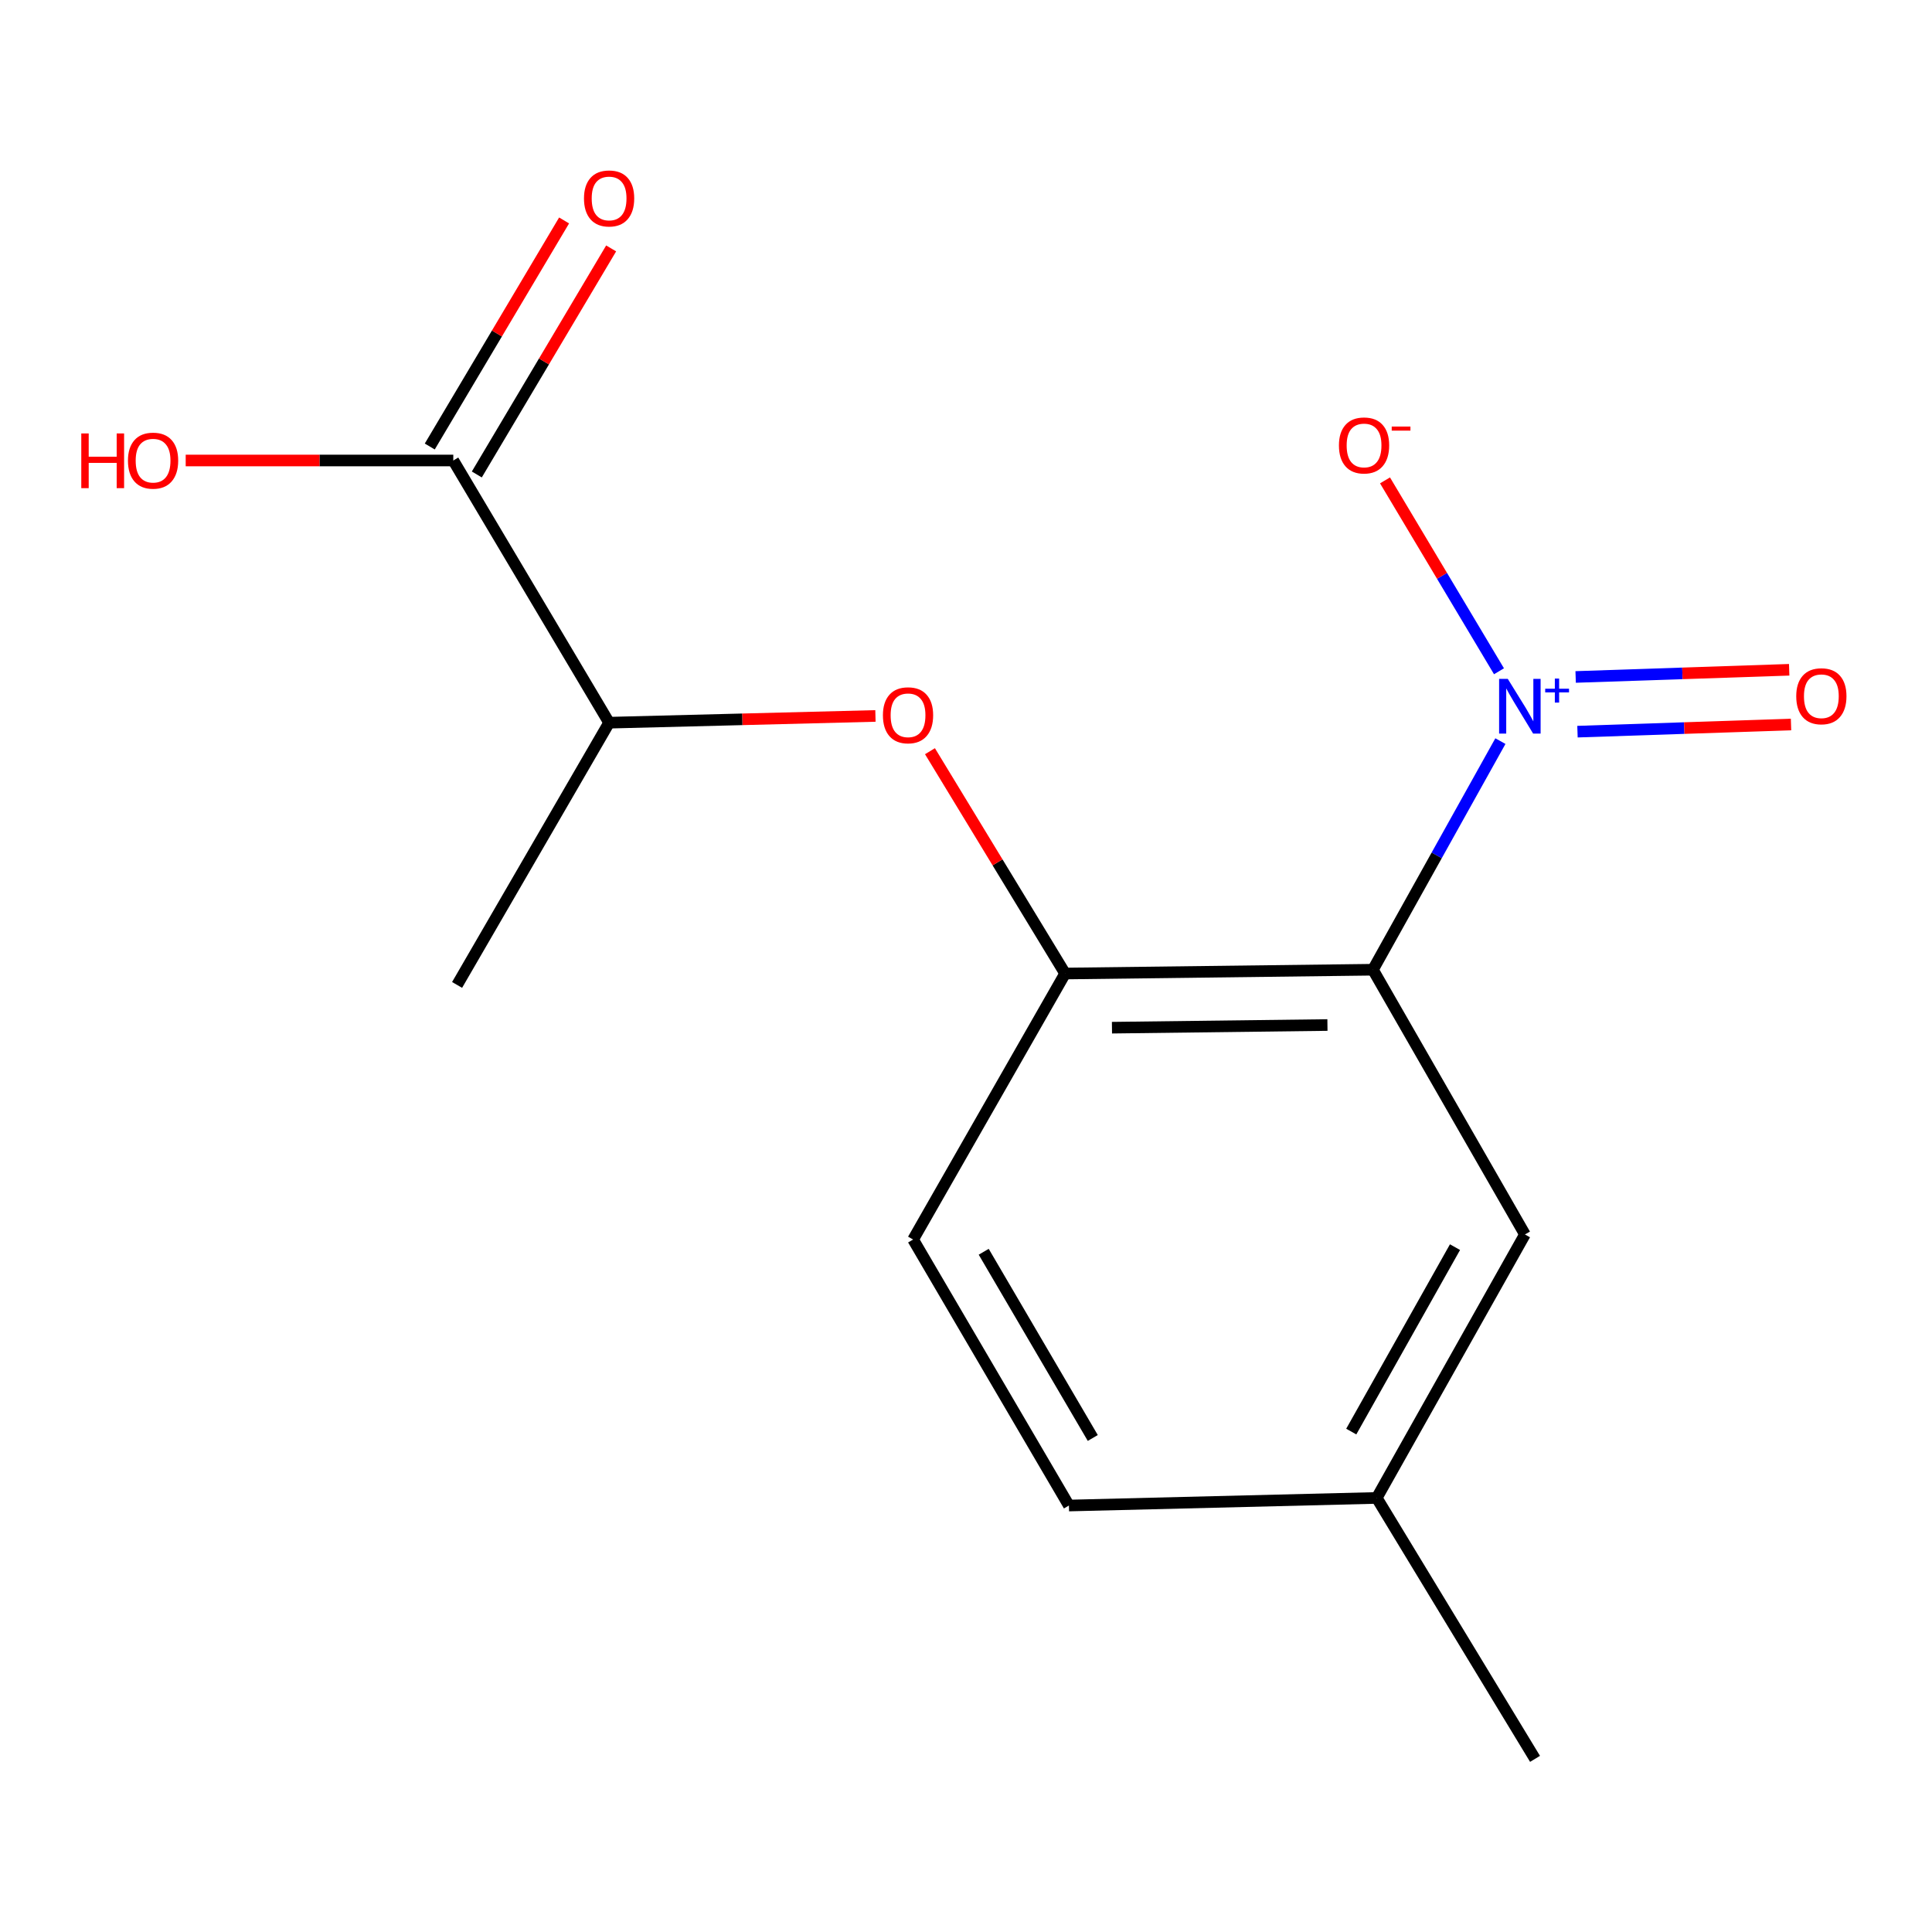 <?xml version='1.0' encoding='iso-8859-1'?>
<svg version='1.1' baseProfile='full'
              xmlns='http://www.w3.org/2000/svg'
                      xmlns:rdkit='http://www.rdkit.org/xml'
                      xmlns:xlink='http://www.w3.org/1999/xlink'
                  xml:space='preserve'
width='1000px' height='1000px' viewBox='0 0 1000 1000'>
<!-- END OF HEADER -->
<rect style='opacity:1.0;fill:#FFFFFF;stroke:none' width='1000' height='1000' x='0' y='0'> </rect>
<path class='bond-0' d='M 776.606,383.599 L 743.617,442.764' style='fill:none;fill-rule:evenodd;stroke:#0000FF;stroke-width:6px;stroke-linecap:butt;stroke-linejoin:miter;stroke-opacity:1' />
<path class='bond-0' d='M 743.617,442.764 L 710.628,501.928' style='fill:none;fill-rule:evenodd;stroke:#000000;stroke-width:6px;stroke-linecap:butt;stroke-linejoin:miter;stroke-opacity:1' />
<path class='bond-4' d='M 775.874,347.443 L 746.377,298.044' style='fill:none;fill-rule:evenodd;stroke:#0000FF;stroke-width:6px;stroke-linecap:butt;stroke-linejoin:miter;stroke-opacity:1' />
<path class='bond-4' d='M 746.377,298.044 L 716.879,248.646' style='fill:none;fill-rule:evenodd;stroke:#FF0000;stroke-width:6px;stroke-linecap:butt;stroke-linejoin:miter;stroke-opacity:1' />
<path class='bond-7' d='M 816.502,378.707 L 871.768,376.851' style='fill:none;fill-rule:evenodd;stroke:#0000FF;stroke-width:6px;stroke-linecap:butt;stroke-linejoin:miter;stroke-opacity:1' />
<path class='bond-7' d='M 871.768,376.851 L 927.035,374.994' style='fill:none;fill-rule:evenodd;stroke:#FF0000;stroke-width:6px;stroke-linecap:butt;stroke-linejoin:miter;stroke-opacity:1' />
<path class='bond-7' d='M 815.551,350.393 L 870.817,348.537' style='fill:none;fill-rule:evenodd;stroke:#0000FF;stroke-width:6px;stroke-linecap:butt;stroke-linejoin:miter;stroke-opacity:1' />
<path class='bond-7' d='M 870.817,348.537 L 926.084,346.68' style='fill:none;fill-rule:evenodd;stroke:#FF0000;stroke-width:6px;stroke-linecap:butt;stroke-linejoin:miter;stroke-opacity:1' />
<path class='bond-1' d='M 710.628,501.928 L 551.303,503.896' style='fill:none;fill-rule:evenodd;stroke:#000000;stroke-width:6px;stroke-linecap:butt;stroke-linejoin:miter;stroke-opacity:1' />
<path class='bond-1' d='M 687.079,530.551 L 575.552,531.928' style='fill:none;fill-rule:evenodd;stroke:#000000;stroke-width:6px;stroke-linecap:butt;stroke-linejoin:miter;stroke-opacity:1' />
<path class='bond-5' d='M 710.628,501.928 L 789.306,638.951' style='fill:none;fill-rule:evenodd;stroke:#000000;stroke-width:6px;stroke-linecap:butt;stroke-linejoin:miter;stroke-opacity:1' />
<path class='bond-2' d='M 551.303,503.896 L 516.326,446.358' style='fill:none;fill-rule:evenodd;stroke:#000000;stroke-width:6px;stroke-linecap:butt;stroke-linejoin:miter;stroke-opacity:1' />
<path class='bond-2' d='M 516.326,446.358 L 481.348,388.82' style='fill:none;fill-rule:evenodd;stroke:#FF0000;stroke-width:6px;stroke-linecap:butt;stroke-linejoin:miter;stroke-opacity:1' />
<path class='bond-9' d='M 551.303,503.896 L 472.625,641.579' style='fill:none;fill-rule:evenodd;stroke:#000000;stroke-width:6px;stroke-linecap:butt;stroke-linejoin:miter;stroke-opacity:1' />
<path class='bond-6' d='M 453.127,370.574 L 384.197,372.32' style='fill:none;fill-rule:evenodd;stroke:#FF0000;stroke-width:6px;stroke-linecap:butt;stroke-linejoin:miter;stroke-opacity:1' />
<path class='bond-6' d='M 384.197,372.32 L 315.268,374.066' style='fill:none;fill-rule:evenodd;stroke:#000000;stroke-width:6px;stroke-linecap:butt;stroke-linejoin:miter;stroke-opacity:1' />
<path class='bond-3' d='M 234.622,238.35 L 315.268,374.066' style='fill:none;fill-rule:evenodd;stroke:#000000;stroke-width:6px;stroke-linecap:butt;stroke-linejoin:miter;stroke-opacity:1' />
<path class='bond-8' d='M 246.799,245.586 L 281.564,187.081' style='fill:none;fill-rule:evenodd;stroke:#000000;stroke-width:6px;stroke-linecap:butt;stroke-linejoin:miter;stroke-opacity:1' />
<path class='bond-8' d='M 281.564,187.081 L 316.329,128.576' style='fill:none;fill-rule:evenodd;stroke:#FF0000;stroke-width:6px;stroke-linecap:butt;stroke-linejoin:miter;stroke-opacity:1' />
<path class='bond-8' d='M 222.445,231.114 L 257.21,172.609' style='fill:none;fill-rule:evenodd;stroke:#000000;stroke-width:6px;stroke-linecap:butt;stroke-linejoin:miter;stroke-opacity:1' />
<path class='bond-8' d='M 257.21,172.609 L 291.975,114.104' style='fill:none;fill-rule:evenodd;stroke:#FF0000;stroke-width:6px;stroke-linecap:butt;stroke-linejoin:miter;stroke-opacity:1' />
<path class='bond-11' d='M 234.622,238.35 L 165.37,238.35' style='fill:none;fill-rule:evenodd;stroke:#000000;stroke-width:6px;stroke-linecap:butt;stroke-linejoin:miter;stroke-opacity:1' />
<path class='bond-11' d='M 165.37,238.35 L 96.117,238.35' style='fill:none;fill-rule:evenodd;stroke:#FF0000;stroke-width:6px;stroke-linecap:butt;stroke-linejoin:miter;stroke-opacity:1' />
<path class='bond-10' d='M 789.306,638.951 L 712.595,775.328' style='fill:none;fill-rule:evenodd;stroke:#000000;stroke-width:6px;stroke-linecap:butt;stroke-linejoin:miter;stroke-opacity:1' />
<path class='bond-10' d='M 753.108,645.518 L 699.41,740.982' style='fill:none;fill-rule:evenodd;stroke:#000000;stroke-width:6px;stroke-linecap:butt;stroke-linejoin:miter;stroke-opacity:1' />
<path class='bond-13' d='M 315.268,374.066 L 236.589,509.798' style='fill:none;fill-rule:evenodd;stroke:#000000;stroke-width:6px;stroke-linecap:butt;stroke-linejoin:miter;stroke-opacity:1' />
<path class='bond-15' d='M 472.625,641.579 L 553.271,779.263' style='fill:none;fill-rule:evenodd;stroke:#000000;stroke-width:6px;stroke-linecap:butt;stroke-linejoin:miter;stroke-opacity:1' />
<path class='bond-15' d='M 509.167,647.913 L 565.619,744.292' style='fill:none;fill-rule:evenodd;stroke:#000000;stroke-width:6px;stroke-linecap:butt;stroke-linejoin:miter;stroke-opacity:1' />
<path class='bond-12' d='M 712.595,775.328 L 553.271,779.263' style='fill:none;fill-rule:evenodd;stroke:#000000;stroke-width:6px;stroke-linecap:butt;stroke-linejoin:miter;stroke-opacity:1' />
<path class='bond-14' d='M 712.595,775.328 L 794.532,910.383' style='fill:none;fill-rule:evenodd;stroke:#000000;stroke-width:6px;stroke-linecap:butt;stroke-linejoin:miter;stroke-opacity:1' />
<path  class='atom-0' d='M 780.418 351.375
L 789.698 366.375
Q 790.618 367.855, 792.098 370.535
Q 793.578 373.215, 793.658 373.375
L 793.658 351.375
L 797.418 351.375
L 797.418 379.695
L 793.538 379.695
L 783.578 363.295
Q 782.418 361.375, 781.178 359.175
Q 779.978 356.975, 779.618 356.295
L 779.618 379.695
L 775.938 379.695
L 775.938 351.375
L 780.418 351.375
' fill='#0000FF'/>
<path  class='atom-0' d='M 799.794 356.48
L 804.784 356.48
L 804.784 351.227
L 807.001 351.227
L 807.001 356.48
L 812.123 356.48
L 812.123 358.381
L 807.001 358.381
L 807.001 363.661
L 804.784 363.661
L 804.784 358.381
L 799.794 358.381
L 799.794 356.48
' fill='#0000FF'/>
<path  class='atom-3' d='M 456.997 370.227
Q 456.997 363.427, 460.357 359.627
Q 463.717 355.827, 469.997 355.827
Q 476.277 355.827, 479.637 359.627
Q 482.997 363.427, 482.997 370.227
Q 482.997 377.107, 479.597 381.027
Q 476.197 384.907, 469.997 384.907
Q 463.757 384.907, 460.357 381.027
Q 456.997 377.147, 456.997 370.227
M 469.997 381.707
Q 474.317 381.707, 476.637 378.827
Q 478.997 375.907, 478.997 370.227
Q 478.997 364.667, 476.637 361.867
Q 474.317 359.027, 469.997 359.027
Q 465.677 359.027, 463.317 361.827
Q 460.997 364.627, 460.997 370.227
Q 460.997 375.947, 463.317 378.827
Q 465.677 381.707, 469.997 381.707
' fill='#FF0000'/>
<path  class='atom-5' d='M 693.032 230.56
Q 693.032 223.76, 696.392 219.96
Q 699.752 216.16, 706.032 216.16
Q 712.312 216.16, 715.672 219.96
Q 719.032 223.76, 719.032 230.56
Q 719.032 237.44, 715.632 241.36
Q 712.232 245.24, 706.032 245.24
Q 699.792 245.24, 696.392 241.36
Q 693.032 237.48, 693.032 230.56
M 706.032 242.04
Q 710.352 242.04, 712.672 239.16
Q 715.032 236.24, 715.032 230.56
Q 715.032 225, 712.672 222.2
Q 710.352 219.36, 706.032 219.36
Q 701.712 219.36, 699.352 222.16
Q 697.032 224.96, 697.032 230.56
Q 697.032 236.28, 699.352 239.16
Q 701.712 242.04, 706.032 242.04
' fill='#FF0000'/>
<path  class='atom-5' d='M 720.352 220.783
L 730.041 220.783
L 730.041 222.895
L 720.352 222.895
L 720.352 220.783
' fill='#FF0000'/>
<path  class='atom-8' d='M 929.729 360.374
Q 929.729 353.574, 933.089 349.774
Q 936.449 345.974, 942.729 345.974
Q 949.009 345.974, 952.369 349.774
Q 955.729 353.574, 955.729 360.374
Q 955.729 367.254, 952.329 371.174
Q 948.929 375.054, 942.729 375.054
Q 936.489 375.054, 933.089 371.174
Q 929.729 367.294, 929.729 360.374
M 942.729 371.854
Q 947.049 371.854, 949.369 368.974
Q 951.729 366.054, 951.729 360.374
Q 951.729 354.814, 949.369 352.014
Q 947.049 349.174, 942.729 349.174
Q 938.409 349.174, 936.049 351.974
Q 933.729 354.774, 933.729 360.374
Q 933.729 366.094, 936.049 368.974
Q 938.409 371.854, 942.729 371.854
' fill='#FF0000'/>
<path  class='atom-9' d='M 302.268 102.714
Q 302.268 95.914, 305.628 92.114
Q 308.988 88.314, 315.268 88.314
Q 321.548 88.314, 324.908 92.114
Q 328.268 95.914, 328.268 102.714
Q 328.268 109.594, 324.868 113.514
Q 321.468 117.394, 315.268 117.394
Q 309.028 117.394, 305.628 113.514
Q 302.268 109.634, 302.268 102.714
M 315.268 114.194
Q 319.588 114.194, 321.908 111.314
Q 324.268 108.394, 324.268 102.714
Q 324.268 97.154, 321.908 94.354
Q 319.588 91.514, 315.268 91.514
Q 310.948 91.514, 308.588 94.314
Q 306.268 97.114, 306.268 102.714
Q 306.268 108.434, 308.588 111.314
Q 310.948 114.194, 315.268 114.194
' fill='#FF0000'/>
<path  class='atom-12' d='M 42.072 224.35
L 45.912 224.35
L 45.912 236.39
L 60.392 236.39
L 60.392 224.35
L 64.232 224.35
L 64.232 252.67
L 60.392 252.67
L 60.392 239.59
L 45.912 239.59
L 45.912 252.67
L 42.072 252.67
L 42.072 224.35
' fill='#FF0000'/>
<path  class='atom-12' d='M 66.232 238.43
Q 66.232 231.63, 69.592 227.83
Q 72.952 224.03, 79.232 224.03
Q 85.512 224.03, 88.872 227.83
Q 92.232 231.63, 92.232 238.43
Q 92.232 245.31, 88.832 249.23
Q 85.432 253.11, 79.232 253.11
Q 72.992 253.11, 69.592 249.23
Q 66.232 245.35, 66.232 238.43
M 79.232 249.91
Q 83.552 249.91, 85.872 247.03
Q 88.232 244.11, 88.232 238.43
Q 88.232 232.87, 85.872 230.07
Q 83.552 227.23, 79.232 227.23
Q 74.912 227.23, 72.552 230.03
Q 70.232 232.83, 70.232 238.43
Q 70.232 244.15, 72.552 247.03
Q 74.912 249.91, 79.232 249.91
' fill='#FF0000'/>
</svg>
